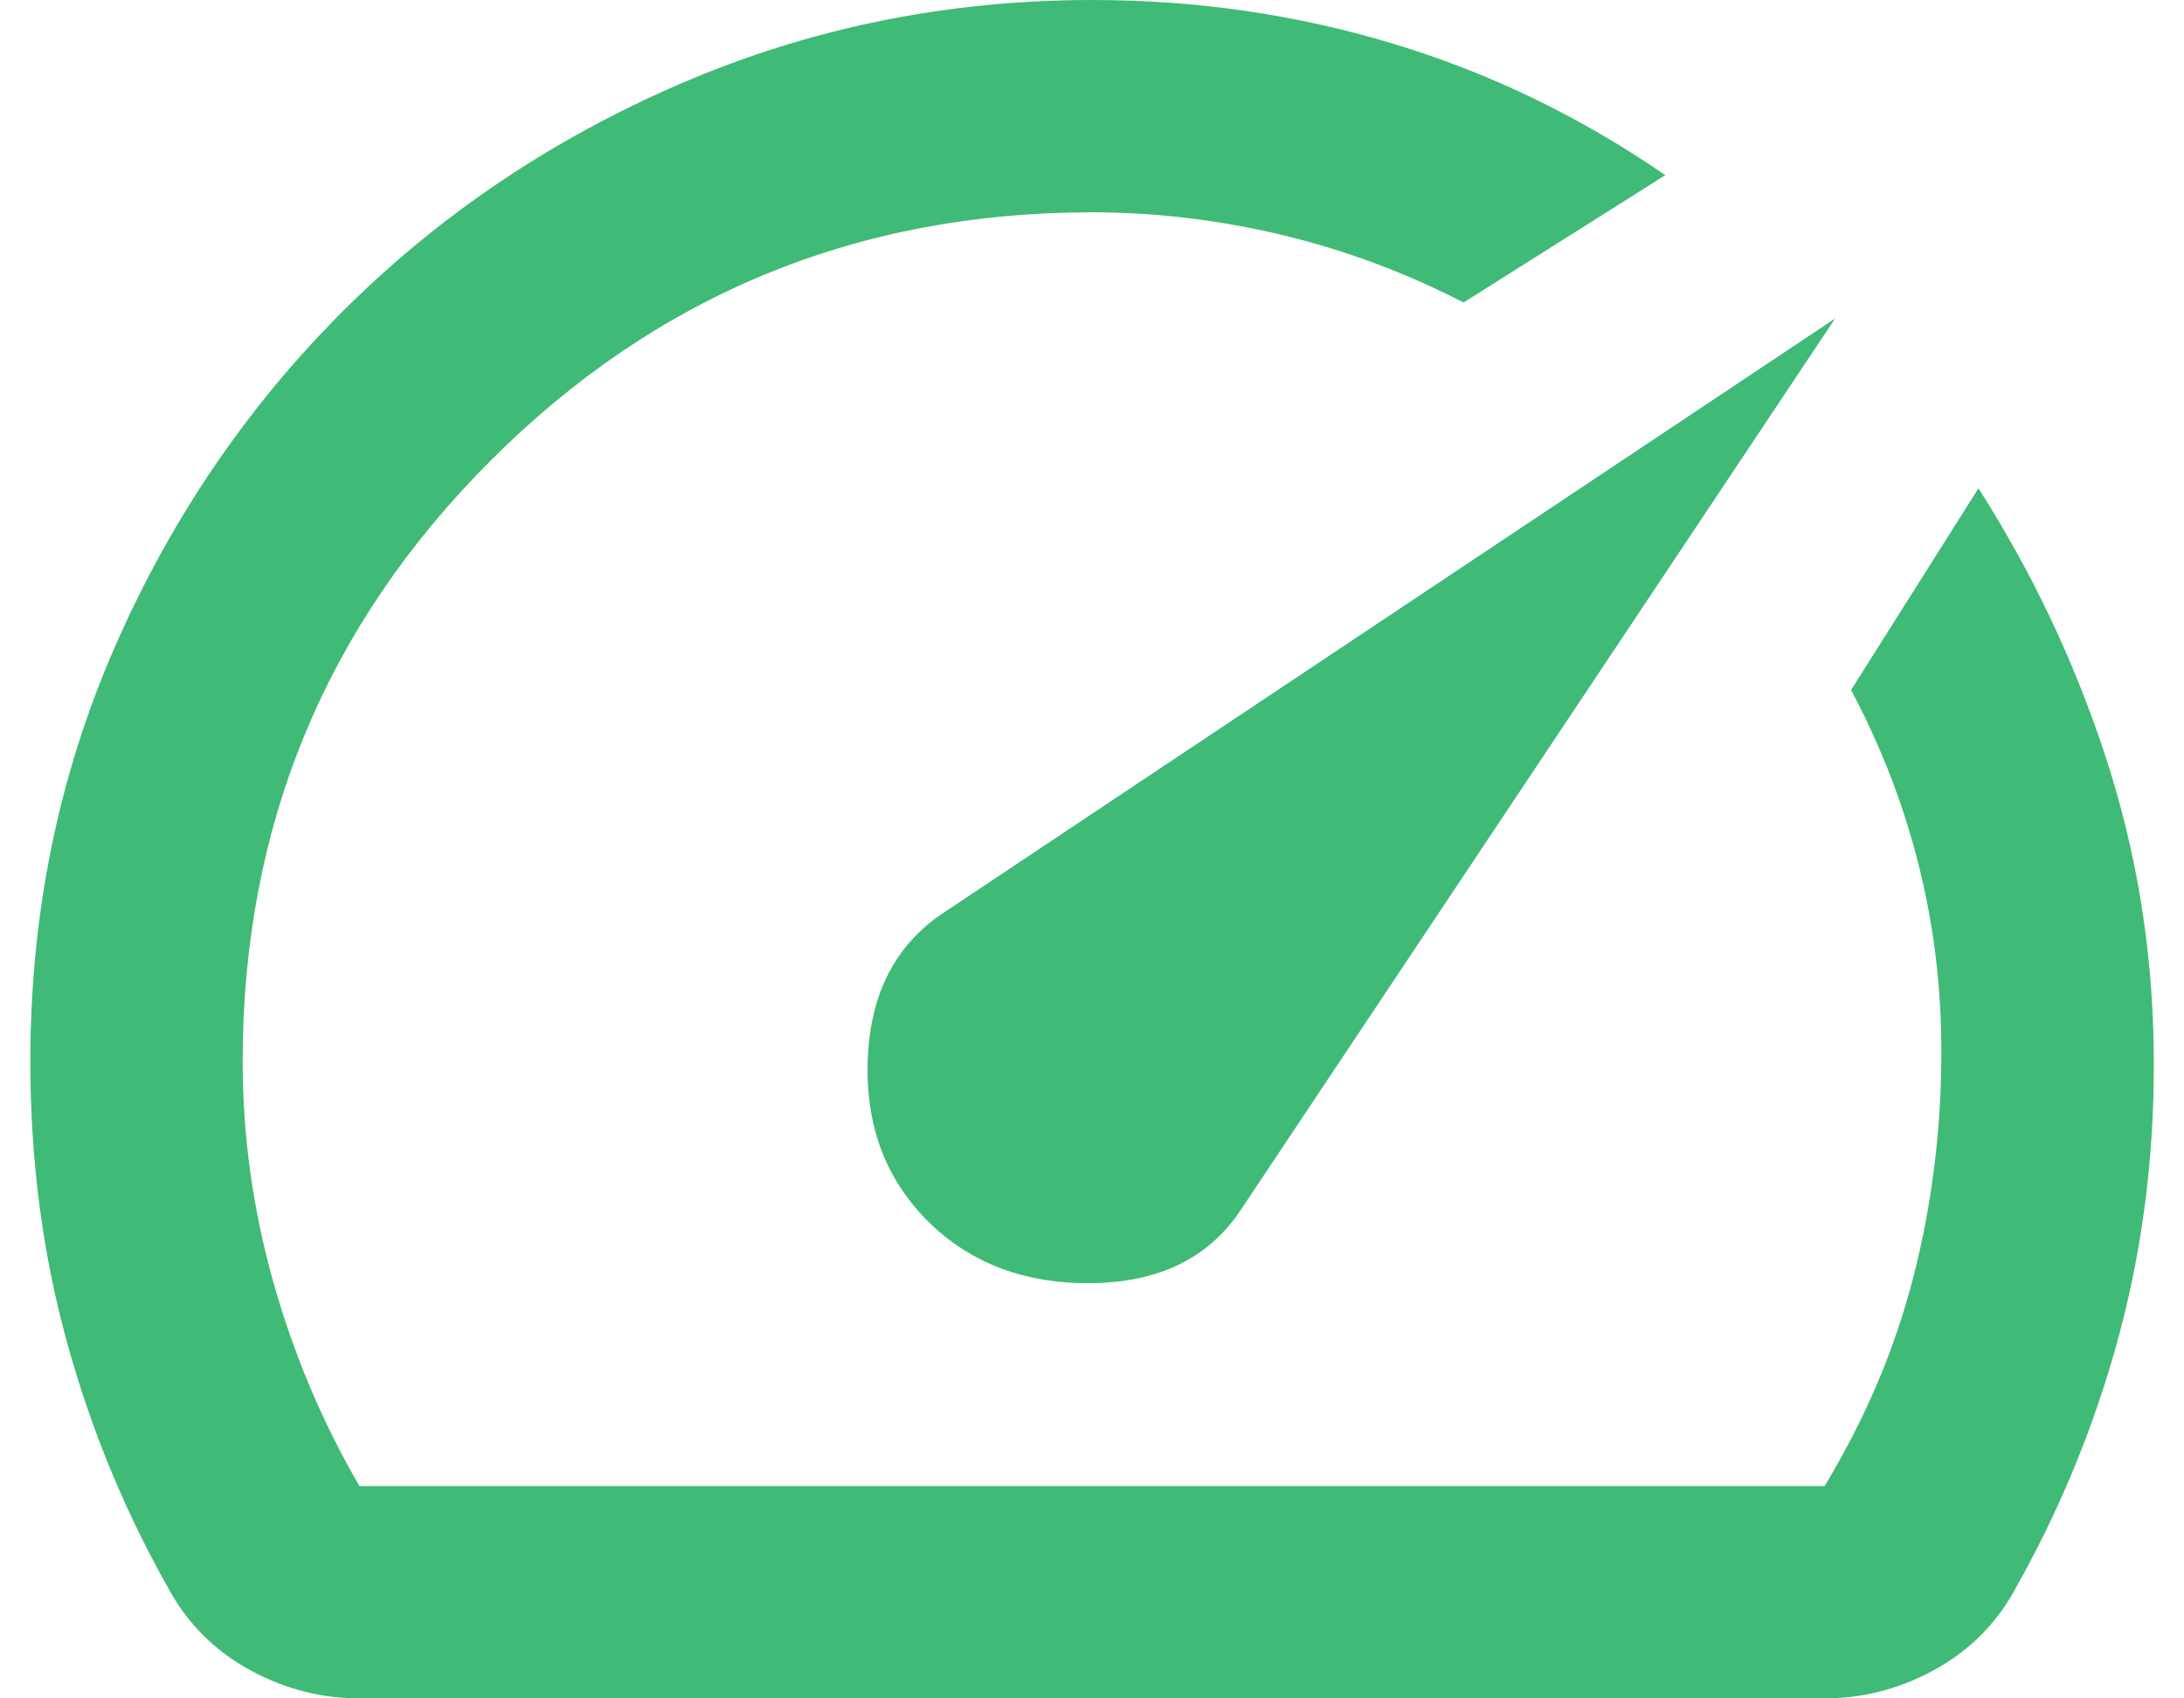 <svg width="36" height="28" viewBox="0 0 36 28" fill="none" xmlns="http://www.w3.org/2000/svg">
<path d="M15.287 20.125C15.988 20.825 16.892 21.168 18 21.154C19.108 21.14 19.925 20.739 20.45 19.95L30.25 5.25L15.55 15.05C14.762 15.575 14.347 16.377 14.304 17.456C14.261 18.535 14.589 19.425 15.287 20.125ZM18 0C19.721 0 21.376 0.24 22.966 0.721C24.557 1.202 26.051 1.924 27.45 2.888L24.125 4.987C23.163 4.492 22.164 4.12 21.129 3.873C20.094 3.625 19.051 3.501 18 3.5C14.121 3.5 10.817 4.864 8.09 7.591C5.362 10.319 3.999 13.622 4 17.5C4 18.725 4.168 19.935 4.504 21.131C4.84 22.327 5.314 23.45 5.925 24.5H30.075C30.746 23.392 31.235 22.24 31.541 21.044C31.848 19.848 32.001 18.608 32 17.325C32 16.275 31.876 15.254 31.627 14.262C31.379 13.271 31.007 12.308 30.512 11.375L32.612 8.05C33.487 9.421 34.181 10.879 34.691 12.425C35.203 13.971 35.472 15.575 35.5 17.238C35.528 18.9 35.338 20.49 34.931 22.006C34.524 23.523 33.926 24.967 33.138 26.337C32.817 26.863 32.379 27.271 31.825 27.562C31.271 27.854 30.688 28 30.075 28H5.925C5.312 28 4.729 27.854 4.175 27.562C3.621 27.271 3.183 26.863 2.862 26.337C2.104 25.025 1.521 23.633 1.113 22.16C0.704 20.688 0.5 19.134 0.5 17.5C0.5 15.079 0.96 12.812 1.879 10.698C2.798 8.584 4.053 6.732 5.641 5.141C7.231 3.551 9.09 2.297 11.219 1.379C13.348 0.461 15.608 0.001 18 0Z" fill="#40BA77"/>
</svg>
